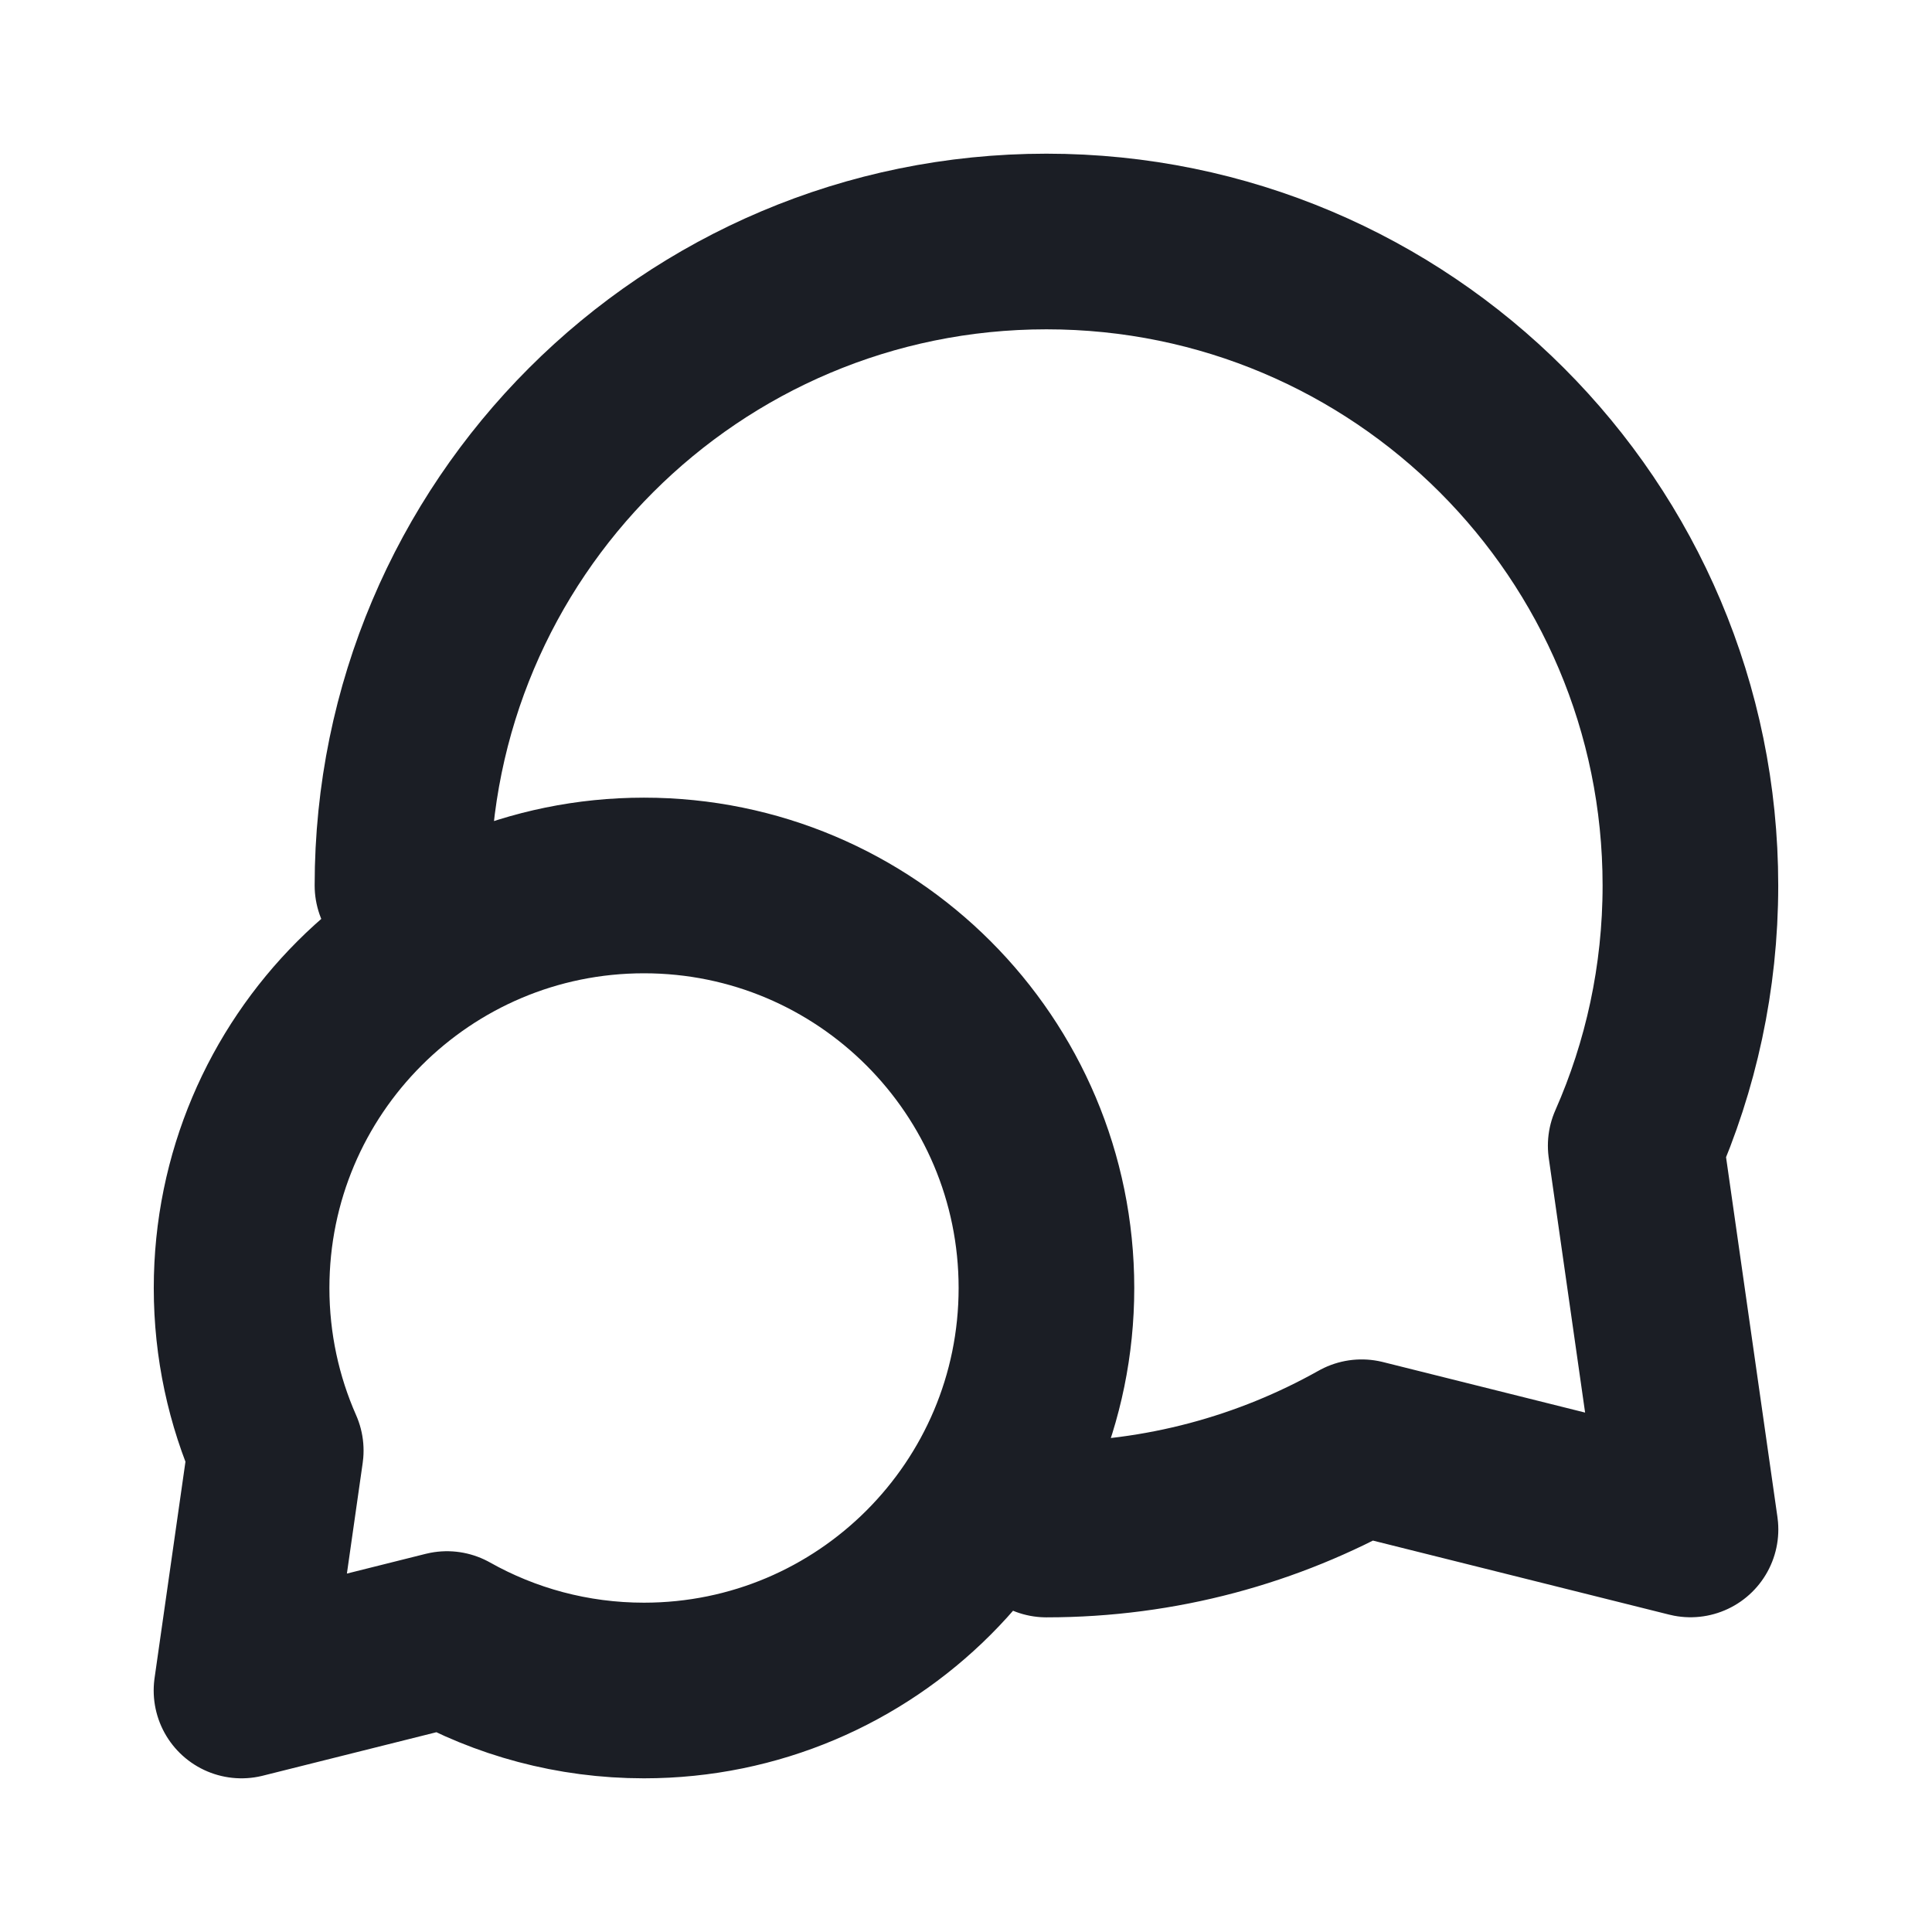 <svg width="22" height="22" viewBox="0 0 22 22" fill="none" xmlns="http://www.w3.org/2000/svg">
<path d="M4.583 10.083C4.583 6.033 7.866 2.75 11.916 2.75C15.966 2.75 19.249 6.033 19.249 10.083C19.249 11.137 19.026 12.14 18.626 13.046L19.25 17.416L15.505 16.48C14.444 17.076 13.22 17.417 11.916 17.417M2.751 14.667C2.751 15.325 2.89 15.952 3.14 16.518L2.75 19.25L5.09 18.664C5.753 19.037 6.519 19.25 7.333 19.25C9.864 19.25 11.916 17.198 11.916 14.667C11.916 12.135 9.864 10.083 7.333 10.083C4.803 10.083 2.751 12.135 2.751 14.667Z" stroke="#1B1E25" stroke-width="2" stroke-linecap="round" stroke-linejoin="round"/>
</svg>
